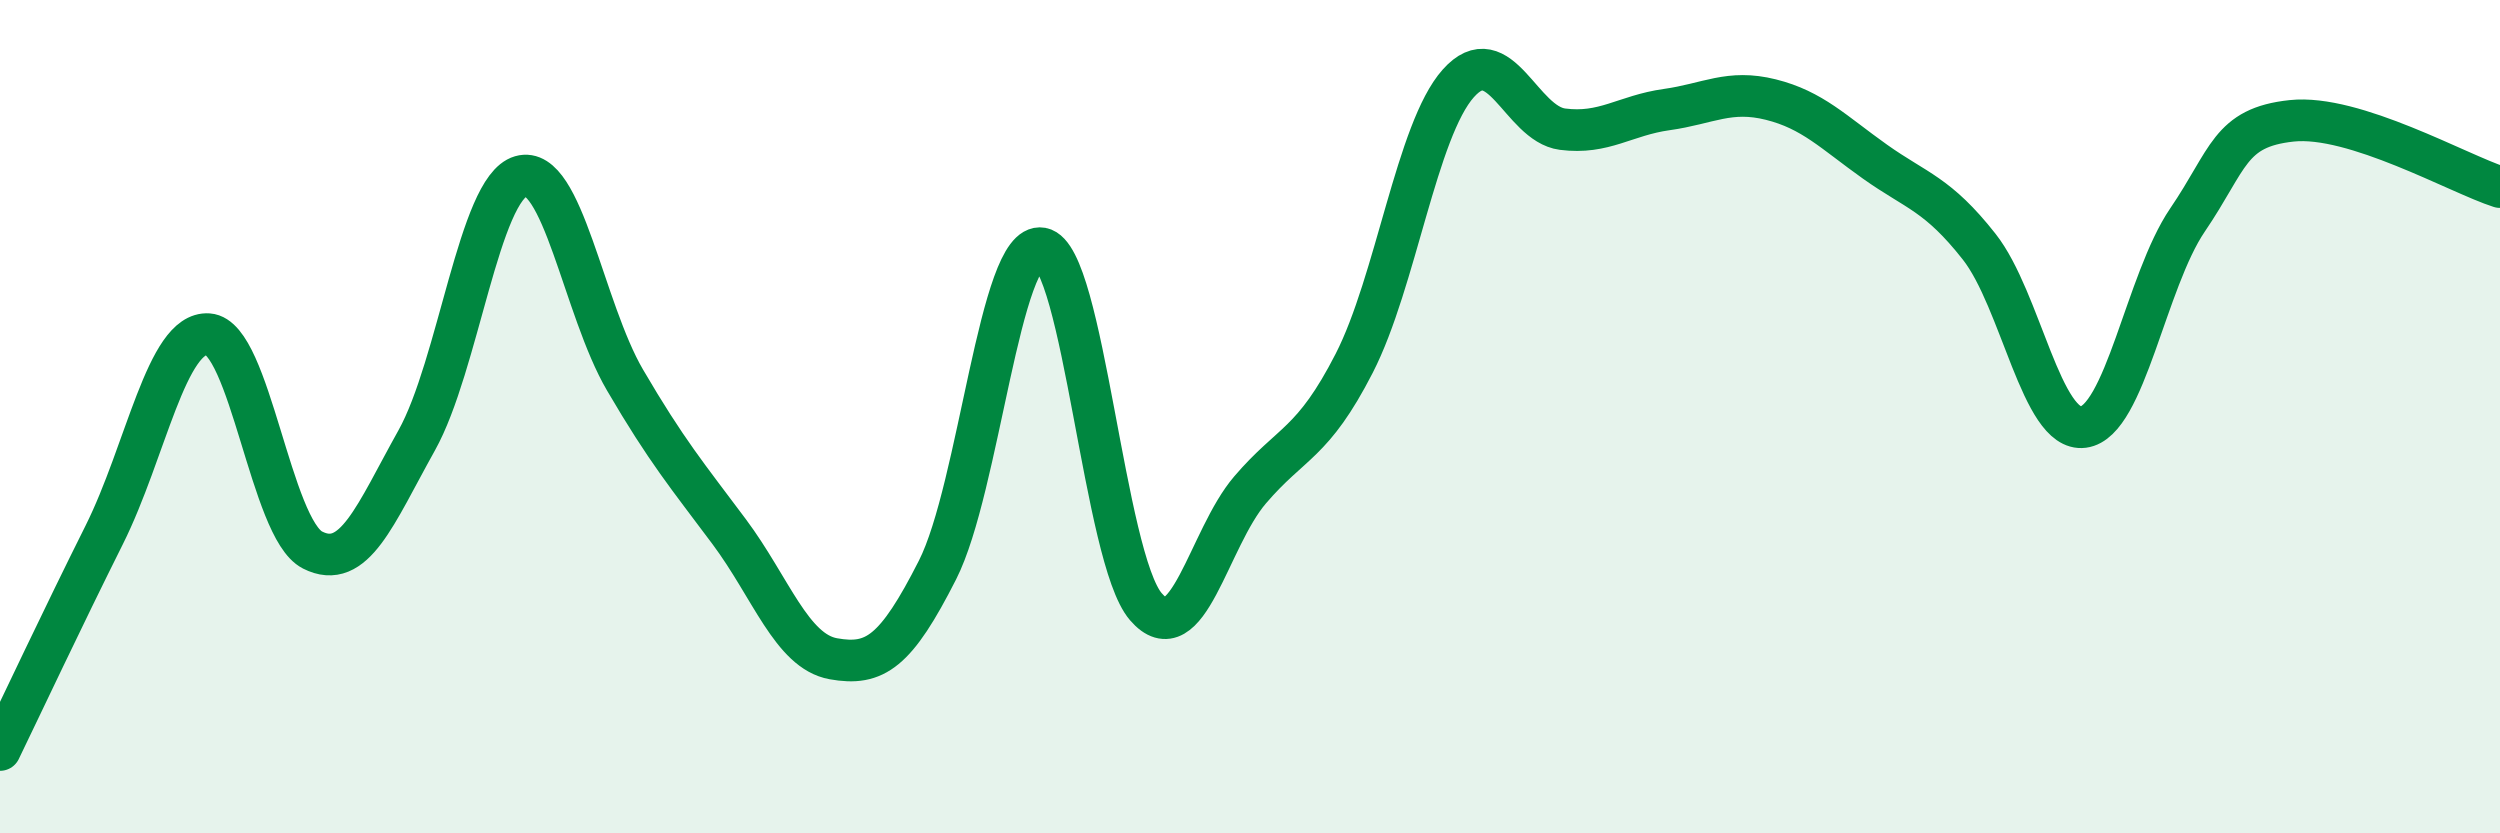 
    <svg width="60" height="20" viewBox="0 0 60 20" xmlns="http://www.w3.org/2000/svg">
      <path
        d="M 0,18 C 0.5,16.97 1.5,14.84 2.5,12.84 C 3.5,10.84 4,7.95 5,8.02 C 6,8.09 6.5,12.69 7.5,13.2 C 8.5,13.71 9,12.36 10,10.57 C 11,8.78 11.5,4.52 12.5,4.23 C 13.5,3.94 14,7.41 15,9.12 C 16,10.83 16.5,11.42 17.5,12.76 C 18.5,14.1 19,15.63 20,15.81 C 21,15.99 21.5,15.65 22.5,13.68 C 23.5,11.71 24,5.78 25,5.96 C 26,6.14 26.5,13.4 27.5,14.56 C 28.5,15.72 29,12.93 30,11.76 C 31,10.59 31.5,10.67 32.5,8.72 C 33.5,6.77 34,3.12 35,2 C 36,0.88 36.5,2.97 37.5,3.1 C 38.5,3.23 39,2.77 40,2.63 C 41,2.49 41.5,2.14 42.5,2.39 C 43.5,2.64 44,3.17 45,3.88 C 46,4.59 46.5,4.65 47.5,5.92 C 48.5,7.19 49,10.38 50,10.25 C 51,10.12 51.5,6.75 52.5,5.28 C 53.5,3.81 53.5,3.06 55,2.9 C 56.5,2.74 59,4.17 60,4.49L60 20L0 20Z"
        fill="#008740"
        opacity="0.1"
        stroke-linecap="round"
        stroke-linejoin="round"
      />
      <path
        d="M 0,18 C 0.5,16.97 1.5,14.84 2.5,12.84 C 3.5,10.84 4,7.95 5,8.02 C 6,8.09 6.5,12.69 7.5,13.2 C 8.5,13.71 9,12.36 10,10.57 C 11,8.78 11.5,4.52 12.5,4.23 C 13.5,3.94 14,7.41 15,9.12 C 16,10.83 16.5,11.42 17.5,12.76 C 18.5,14.1 19,15.63 20,15.81 C 21,15.99 21.5,15.65 22.5,13.68 C 23.5,11.71 24,5.78 25,5.96 C 26,6.14 26.5,13.4 27.5,14.56 C 28.5,15.72 29,12.93 30,11.76 C 31,10.59 31.5,10.67 32.5,8.72 C 33.5,6.77 34,3.12 35,2 C 36,0.88 36.5,2.97 37.5,3.1 C 38.5,3.23 39,2.77 40,2.63 C 41,2.49 41.5,2.14 42.5,2.39 C 43.5,2.64 44,3.17 45,3.88 C 46,4.59 46.5,4.65 47.5,5.92 C 48.5,7.19 49,10.38 50,10.25 C 51,10.12 51.5,6.75 52.5,5.28 C 53.5,3.81 53.5,3.06 55,2.9 C 56.5,2.74 59,4.17 60,4.49"
        stroke="#008740"
        stroke-width="1"
        fill="none"
        stroke-linecap="round"
        stroke-linejoin="round"
      />
    </svg>
  